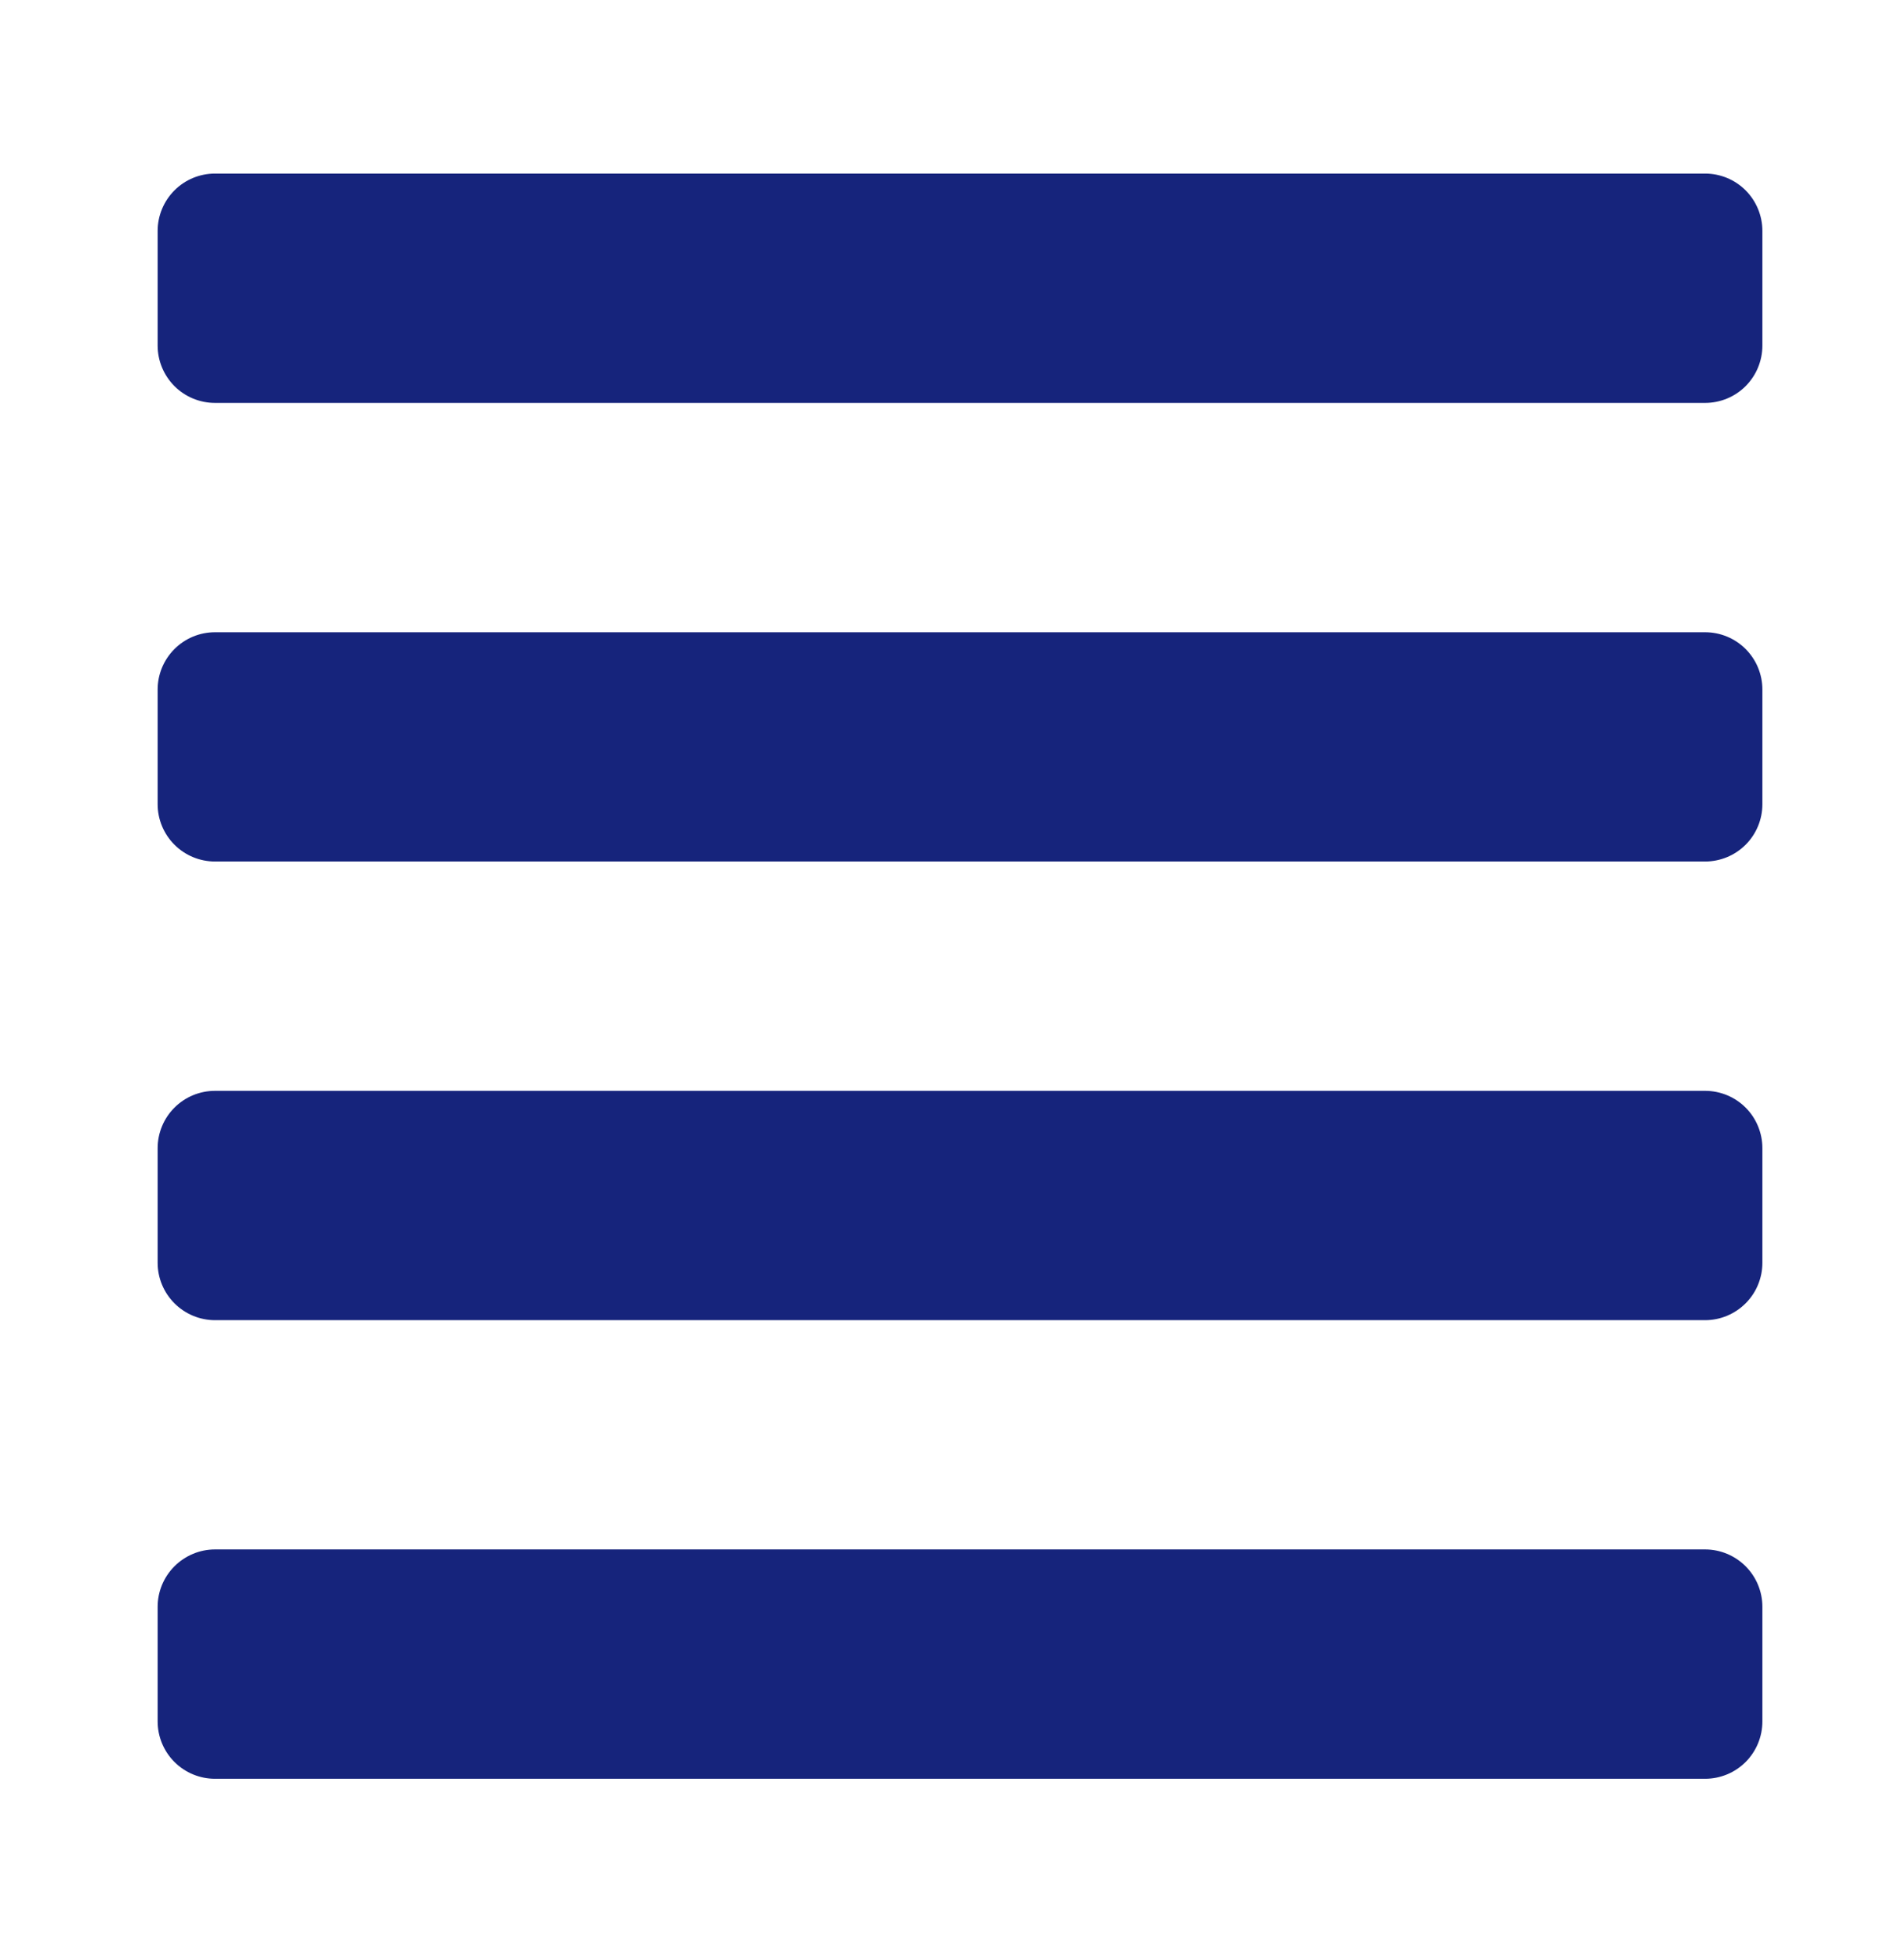 <svg xmlns="http://www.w3.org/2000/svg" width="26" height="27" viewBox="0 0 26 27" fill="none"><path d="M23.494 21.343H2.962C2.753 21.343 2.552 21.427 2.404 21.575C2.256 21.723 2.172 21.924 2.172 22.133V23.712C2.172 23.922 2.256 24.123 2.404 24.271C2.552 24.419 2.753 24.502 2.962 24.502H23.494C23.703 24.502 23.904 24.419 24.052 24.271C24.2 24.123 24.283 23.922 24.283 23.712V22.133C24.283 21.924 24.2 21.723 24.052 21.575C23.904 21.427 23.703 21.343 23.494 21.343ZM23.494 15.026H2.962C2.753 15.026 2.552 15.109 2.404 15.257C2.256 15.405 2.172 15.606 2.172 15.816V17.395C2.172 17.604 2.256 17.805 2.404 17.953C2.552 18.101 2.753 18.185 2.962 18.185H23.494C23.703 18.185 23.904 18.101 24.052 17.953C24.2 17.805 24.283 17.604 24.283 17.395V15.816C24.283 15.606 24.2 15.405 24.052 15.257C23.904 15.109 23.703 15.026 23.494 15.026ZM23.494 8.709H2.962C2.753 8.709 2.552 8.792 2.404 8.94C2.256 9.088 2.172 9.289 2.172 9.498V11.078C2.172 11.287 2.256 11.488 2.404 11.636C2.552 11.784 2.753 11.867 2.962 11.867H23.494C23.703 11.867 23.904 11.784 24.052 11.636C24.2 11.488 24.283 11.287 24.283 11.078V9.498C24.283 9.289 24.2 9.088 24.052 8.94C23.904 8.792 23.703 8.709 23.494 8.709ZM23.494 2.391H2.962C2.753 2.391 2.552 2.474 2.404 2.622C2.256 2.771 2.172 2.971 2.172 3.181V4.76C2.172 4.97 2.256 5.17 2.404 5.319C2.552 5.467 2.753 5.55 2.962 5.55H23.494C23.703 5.55 23.904 5.467 24.052 5.319C24.2 5.17 24.283 4.97 24.283 4.76V3.181C24.283 2.971 24.2 2.771 24.052 2.622C23.904 2.474 23.703 2.391 23.494 2.391Z" fill="#16247C"></path></svg>